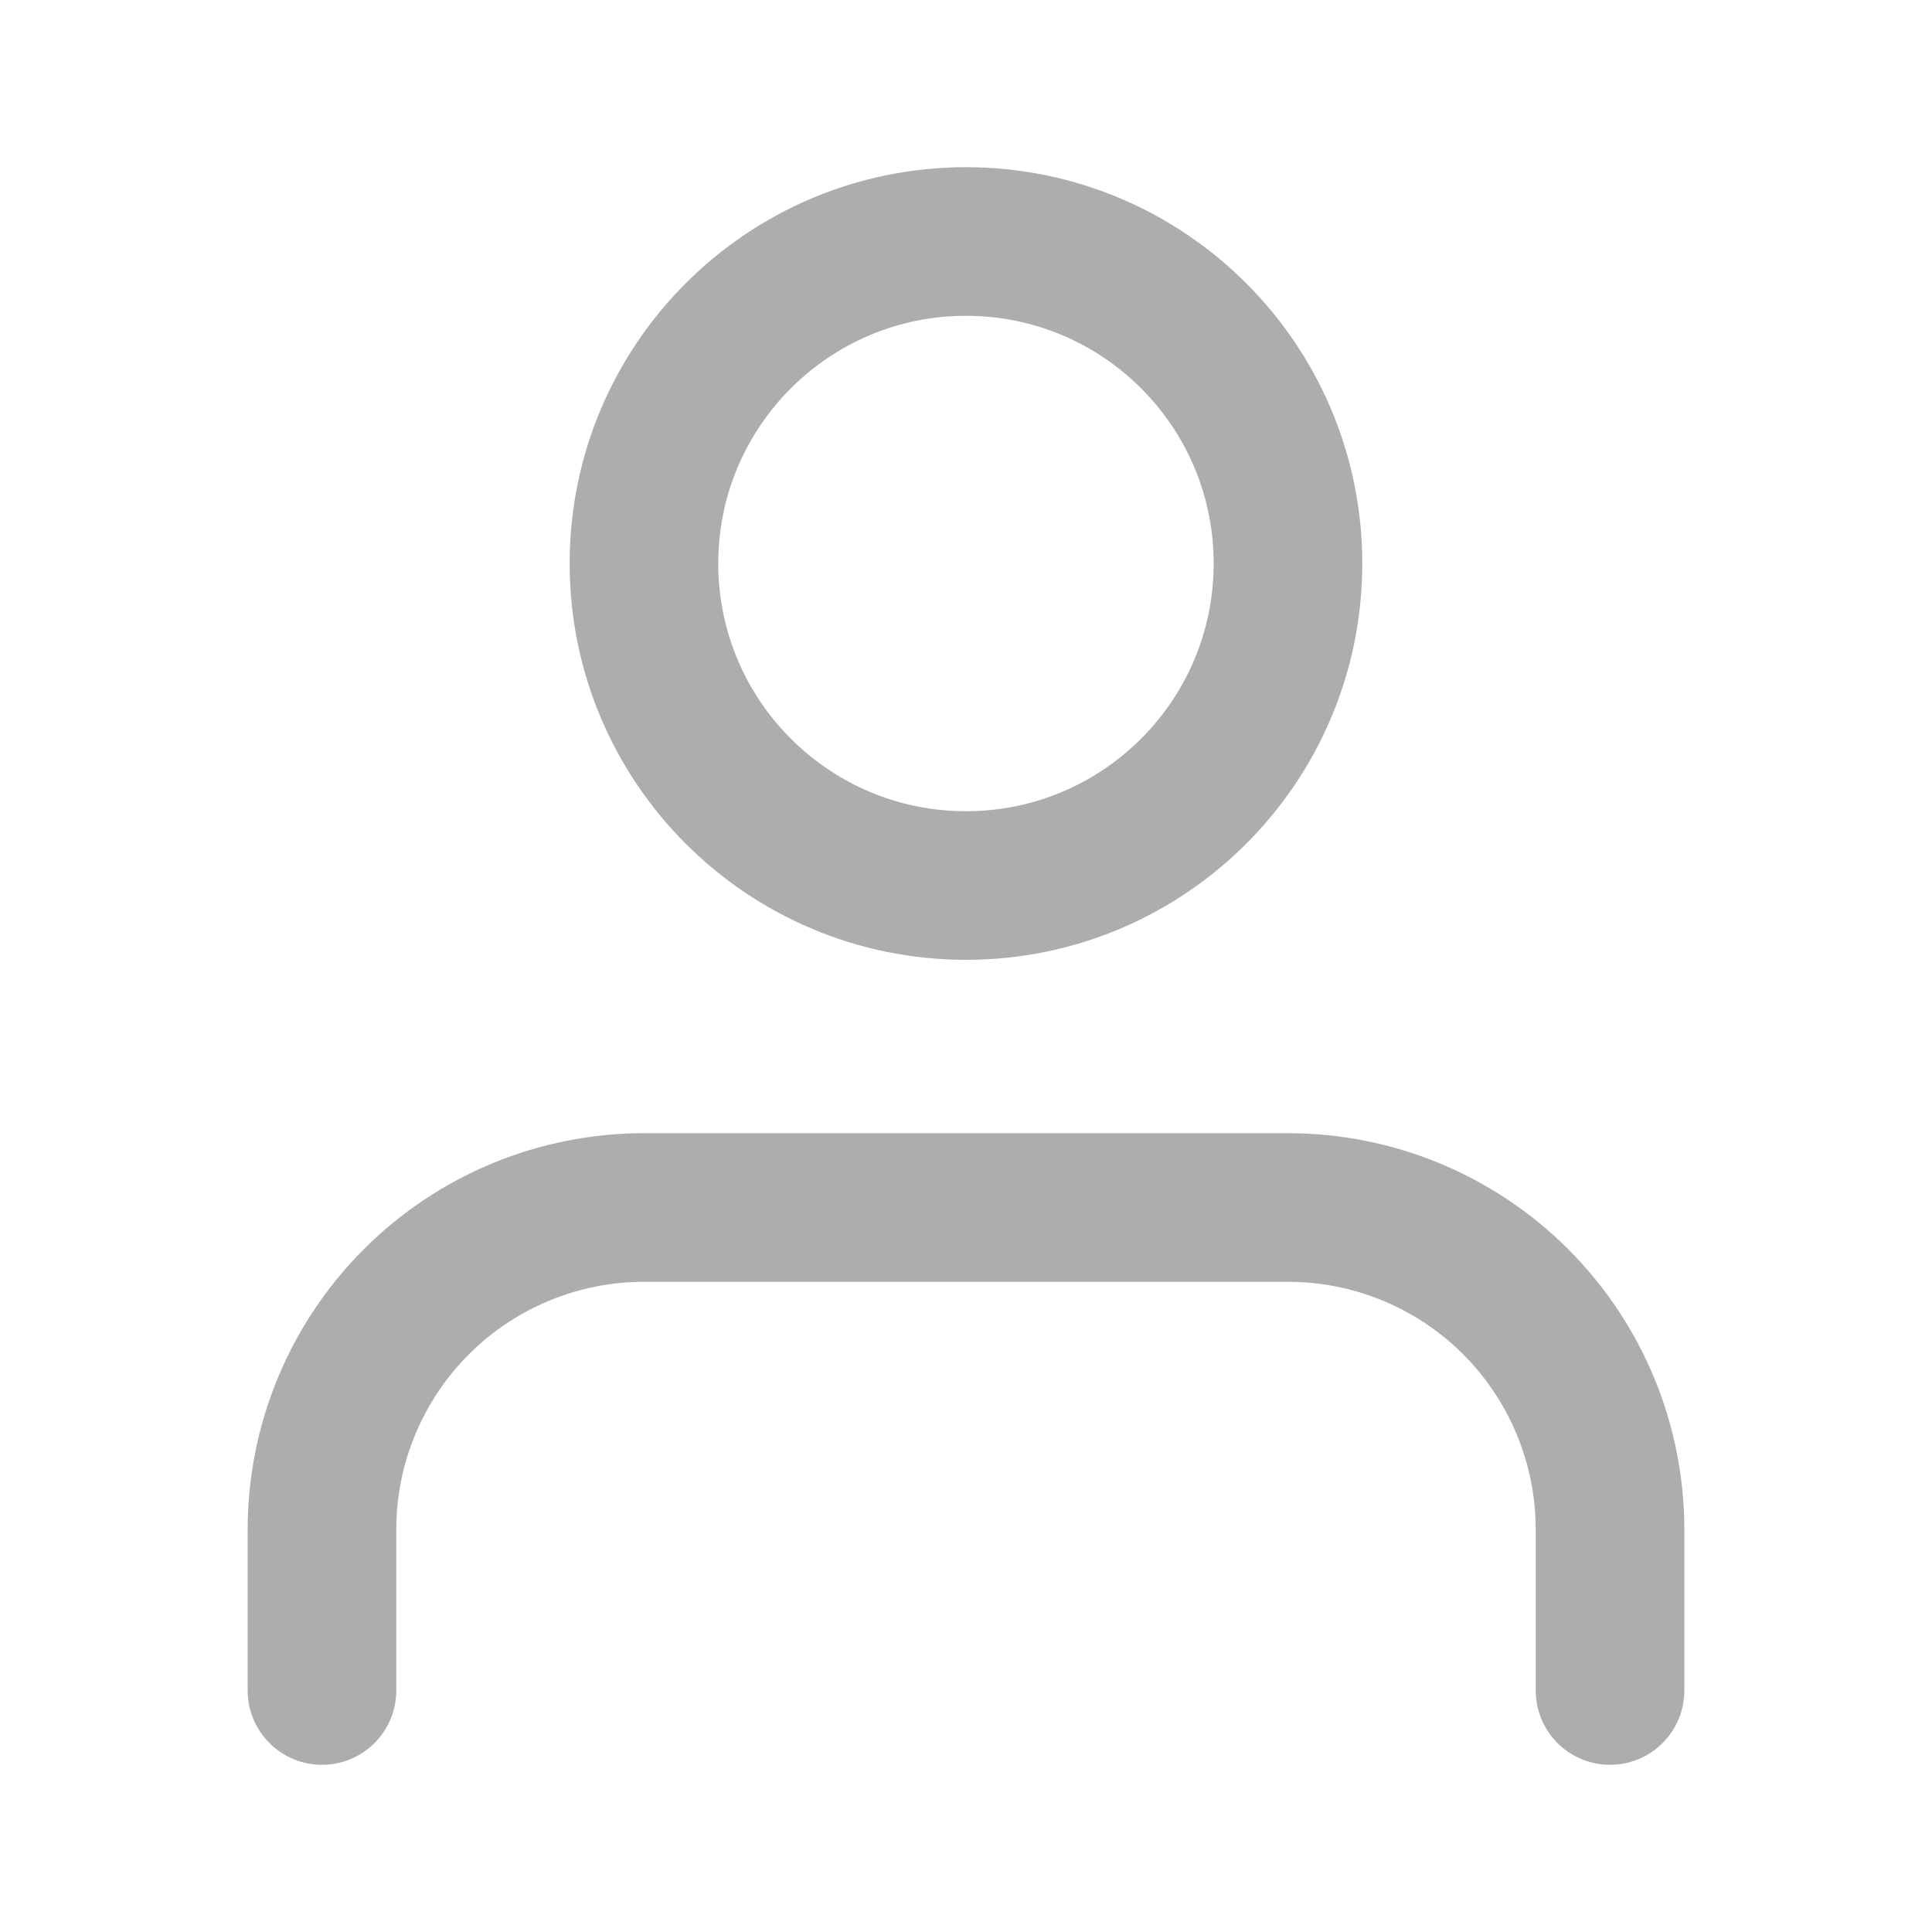 <?xml version="1.0" encoding="UTF-8"?> <svg xmlns="http://www.w3.org/2000/svg" width="26" height="26" viewBox="0 0 26 26" fill="none"> <path d="M21.667 22.75V20.583C21.667 19.434 21.21 18.332 20.398 17.519C19.585 16.706 18.483 16.25 17.334 16.25H8.667C7.518 16.25 6.415 16.706 5.603 17.519C4.79 18.332 4.333 19.434 4.333 20.583V22.75" stroke="#ADADAF" stroke-width="2" stroke-linecap="round" stroke-linejoin="round"></path> <path d="M13 11.917C15.393 11.917 17.333 9.977 17.333 7.583C17.333 5.19 15.393 3.25 13 3.25C10.607 3.25 8.666 5.19 8.666 7.583C8.666 9.977 10.607 11.917 13 11.917Z" stroke="#ADADAF" stroke-width="2" stroke-linecap="round" stroke-linejoin="round"></path> </svg> 